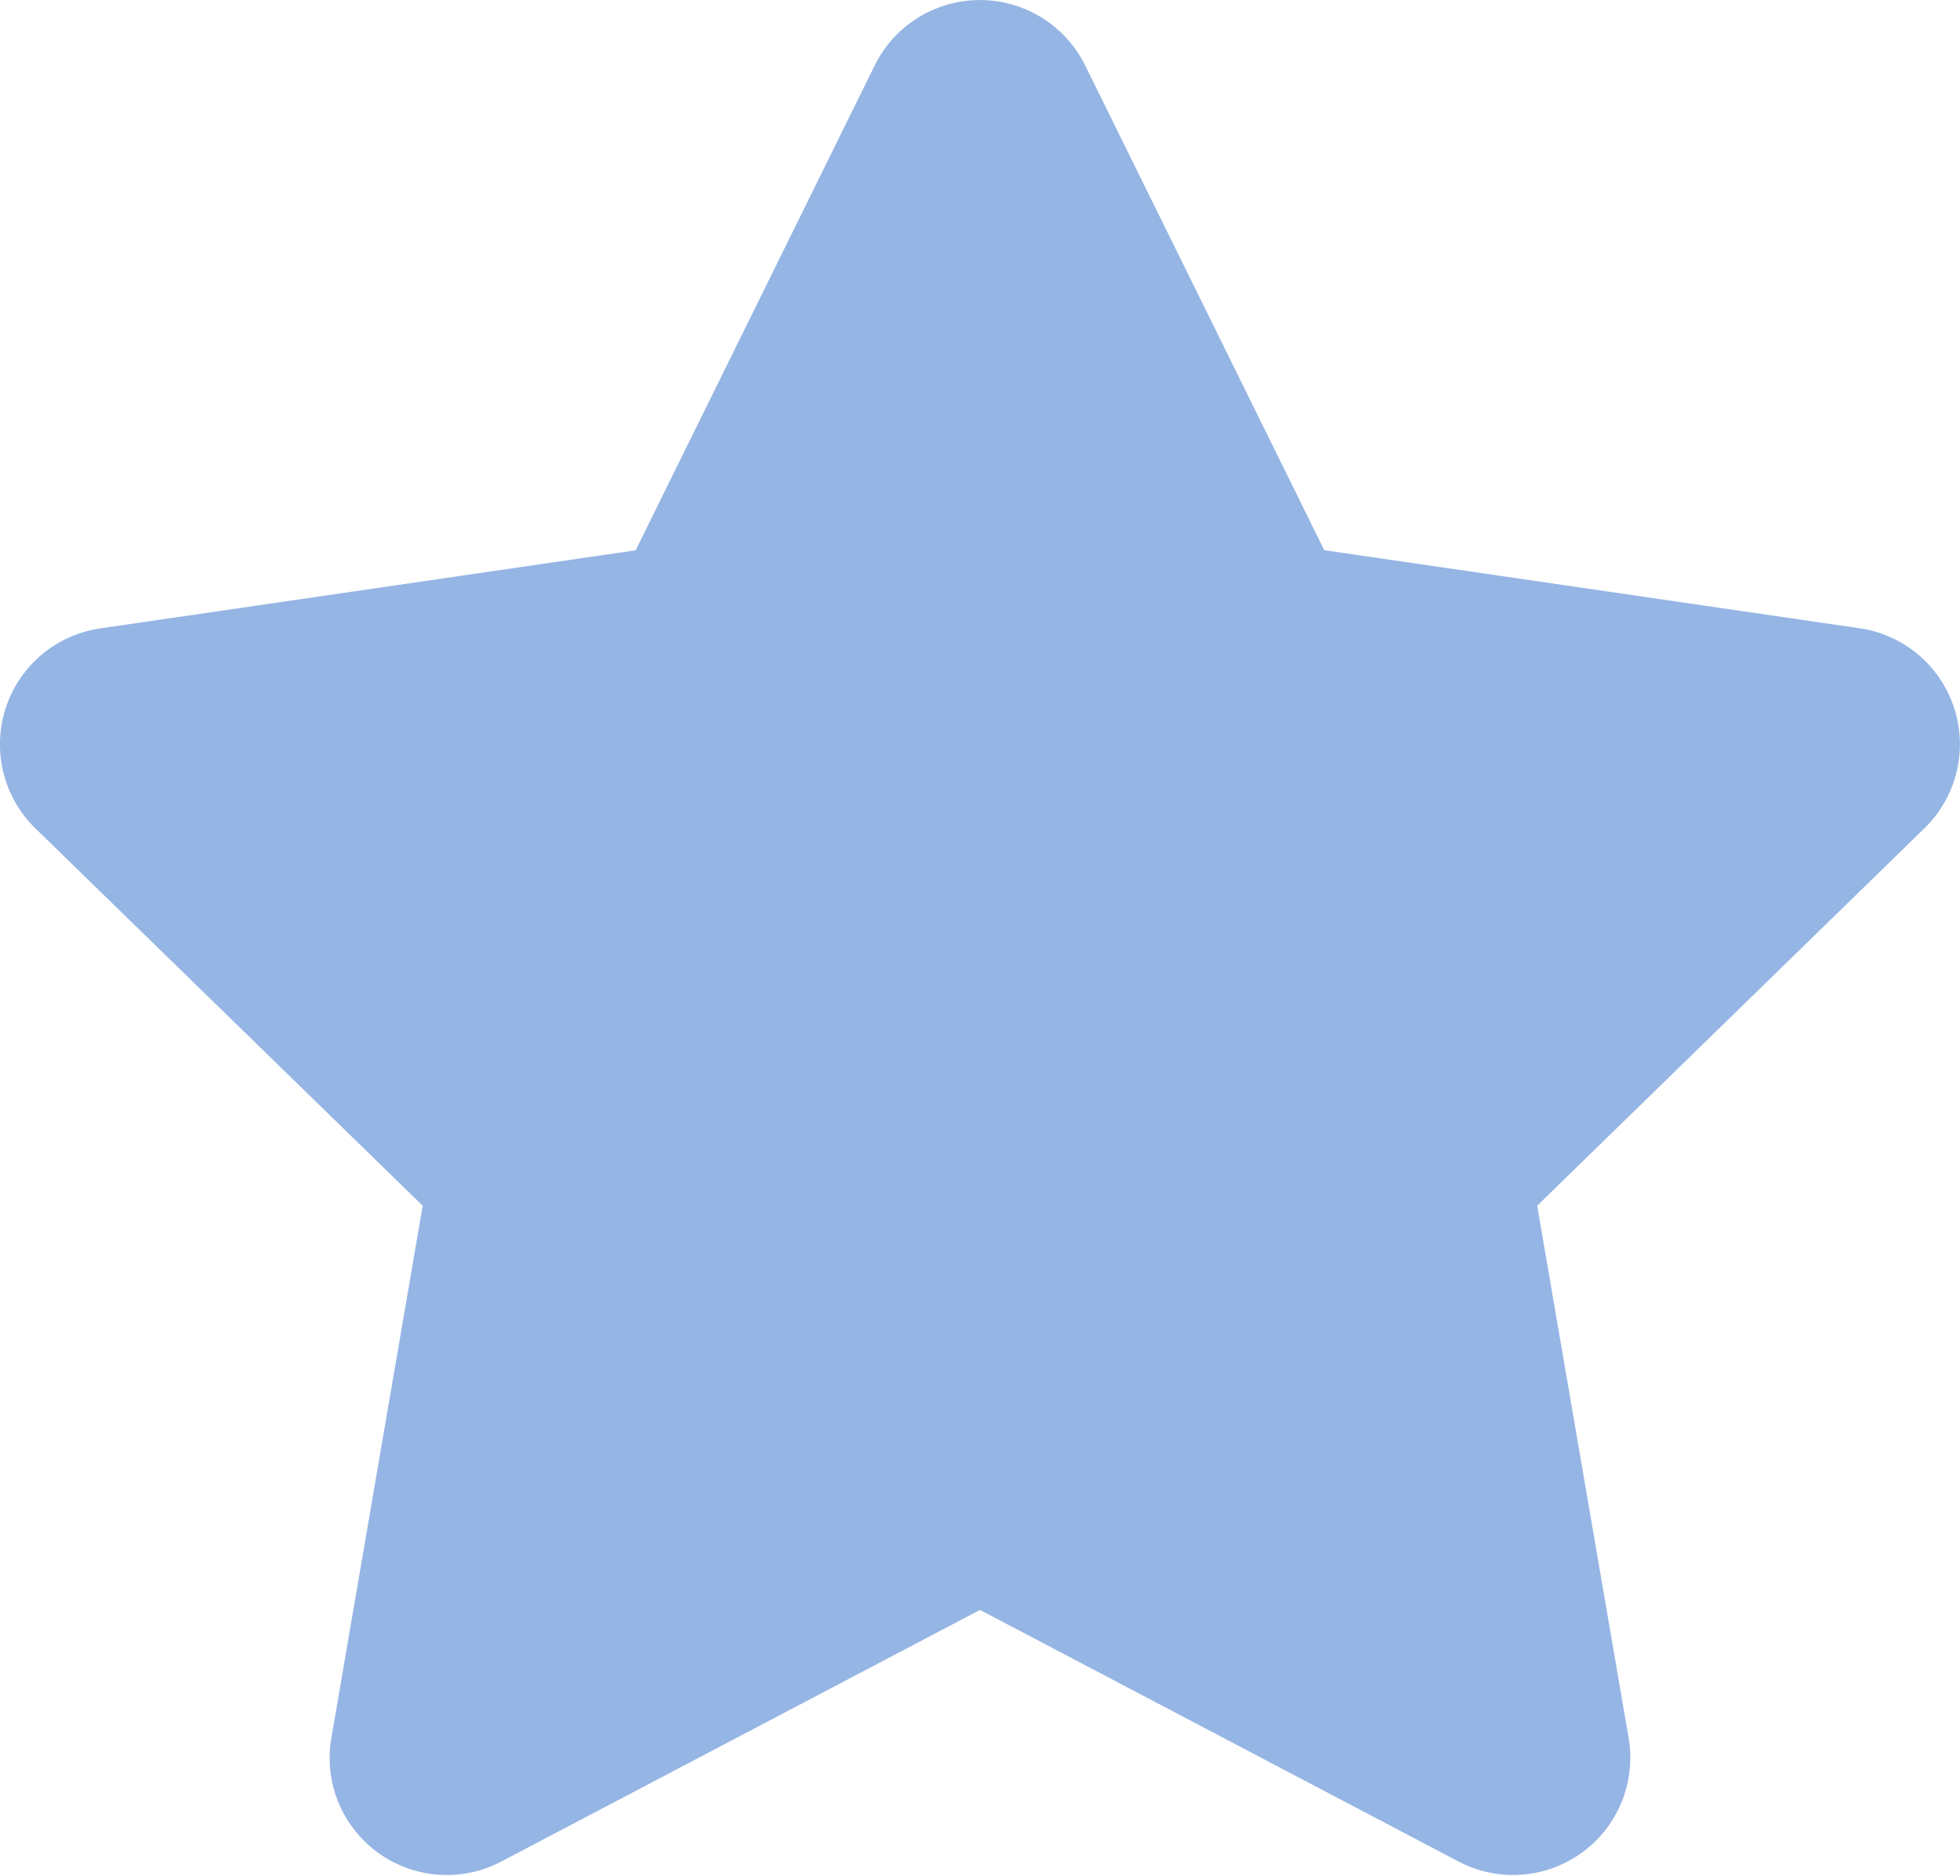 <svg xmlns="http://www.w3.org/2000/svg" width="16.016" height="15.33" viewBox="0 0 16.016 15.33"><defs><style>.a{fill:#95b5e4;}</style></defs><path class="a" d="M27.648.521,25.694,4.484l-4.374.638a.958.958,0,0,0-.53,1.635L23.954,9.84,23.206,14.2A.957.957,0,0,0,24.595,15.2l3.913-2.057L32.42,15.2A.958.958,0,0,0,33.81,14.2L33.061,9.84l3.164-3.084a.958.958,0,0,0-.53-1.635l-4.374-.638L29.367.521A.959.959,0,0,0,27.648.521Z" transform="translate(-20.5 0.013)"/></svg>